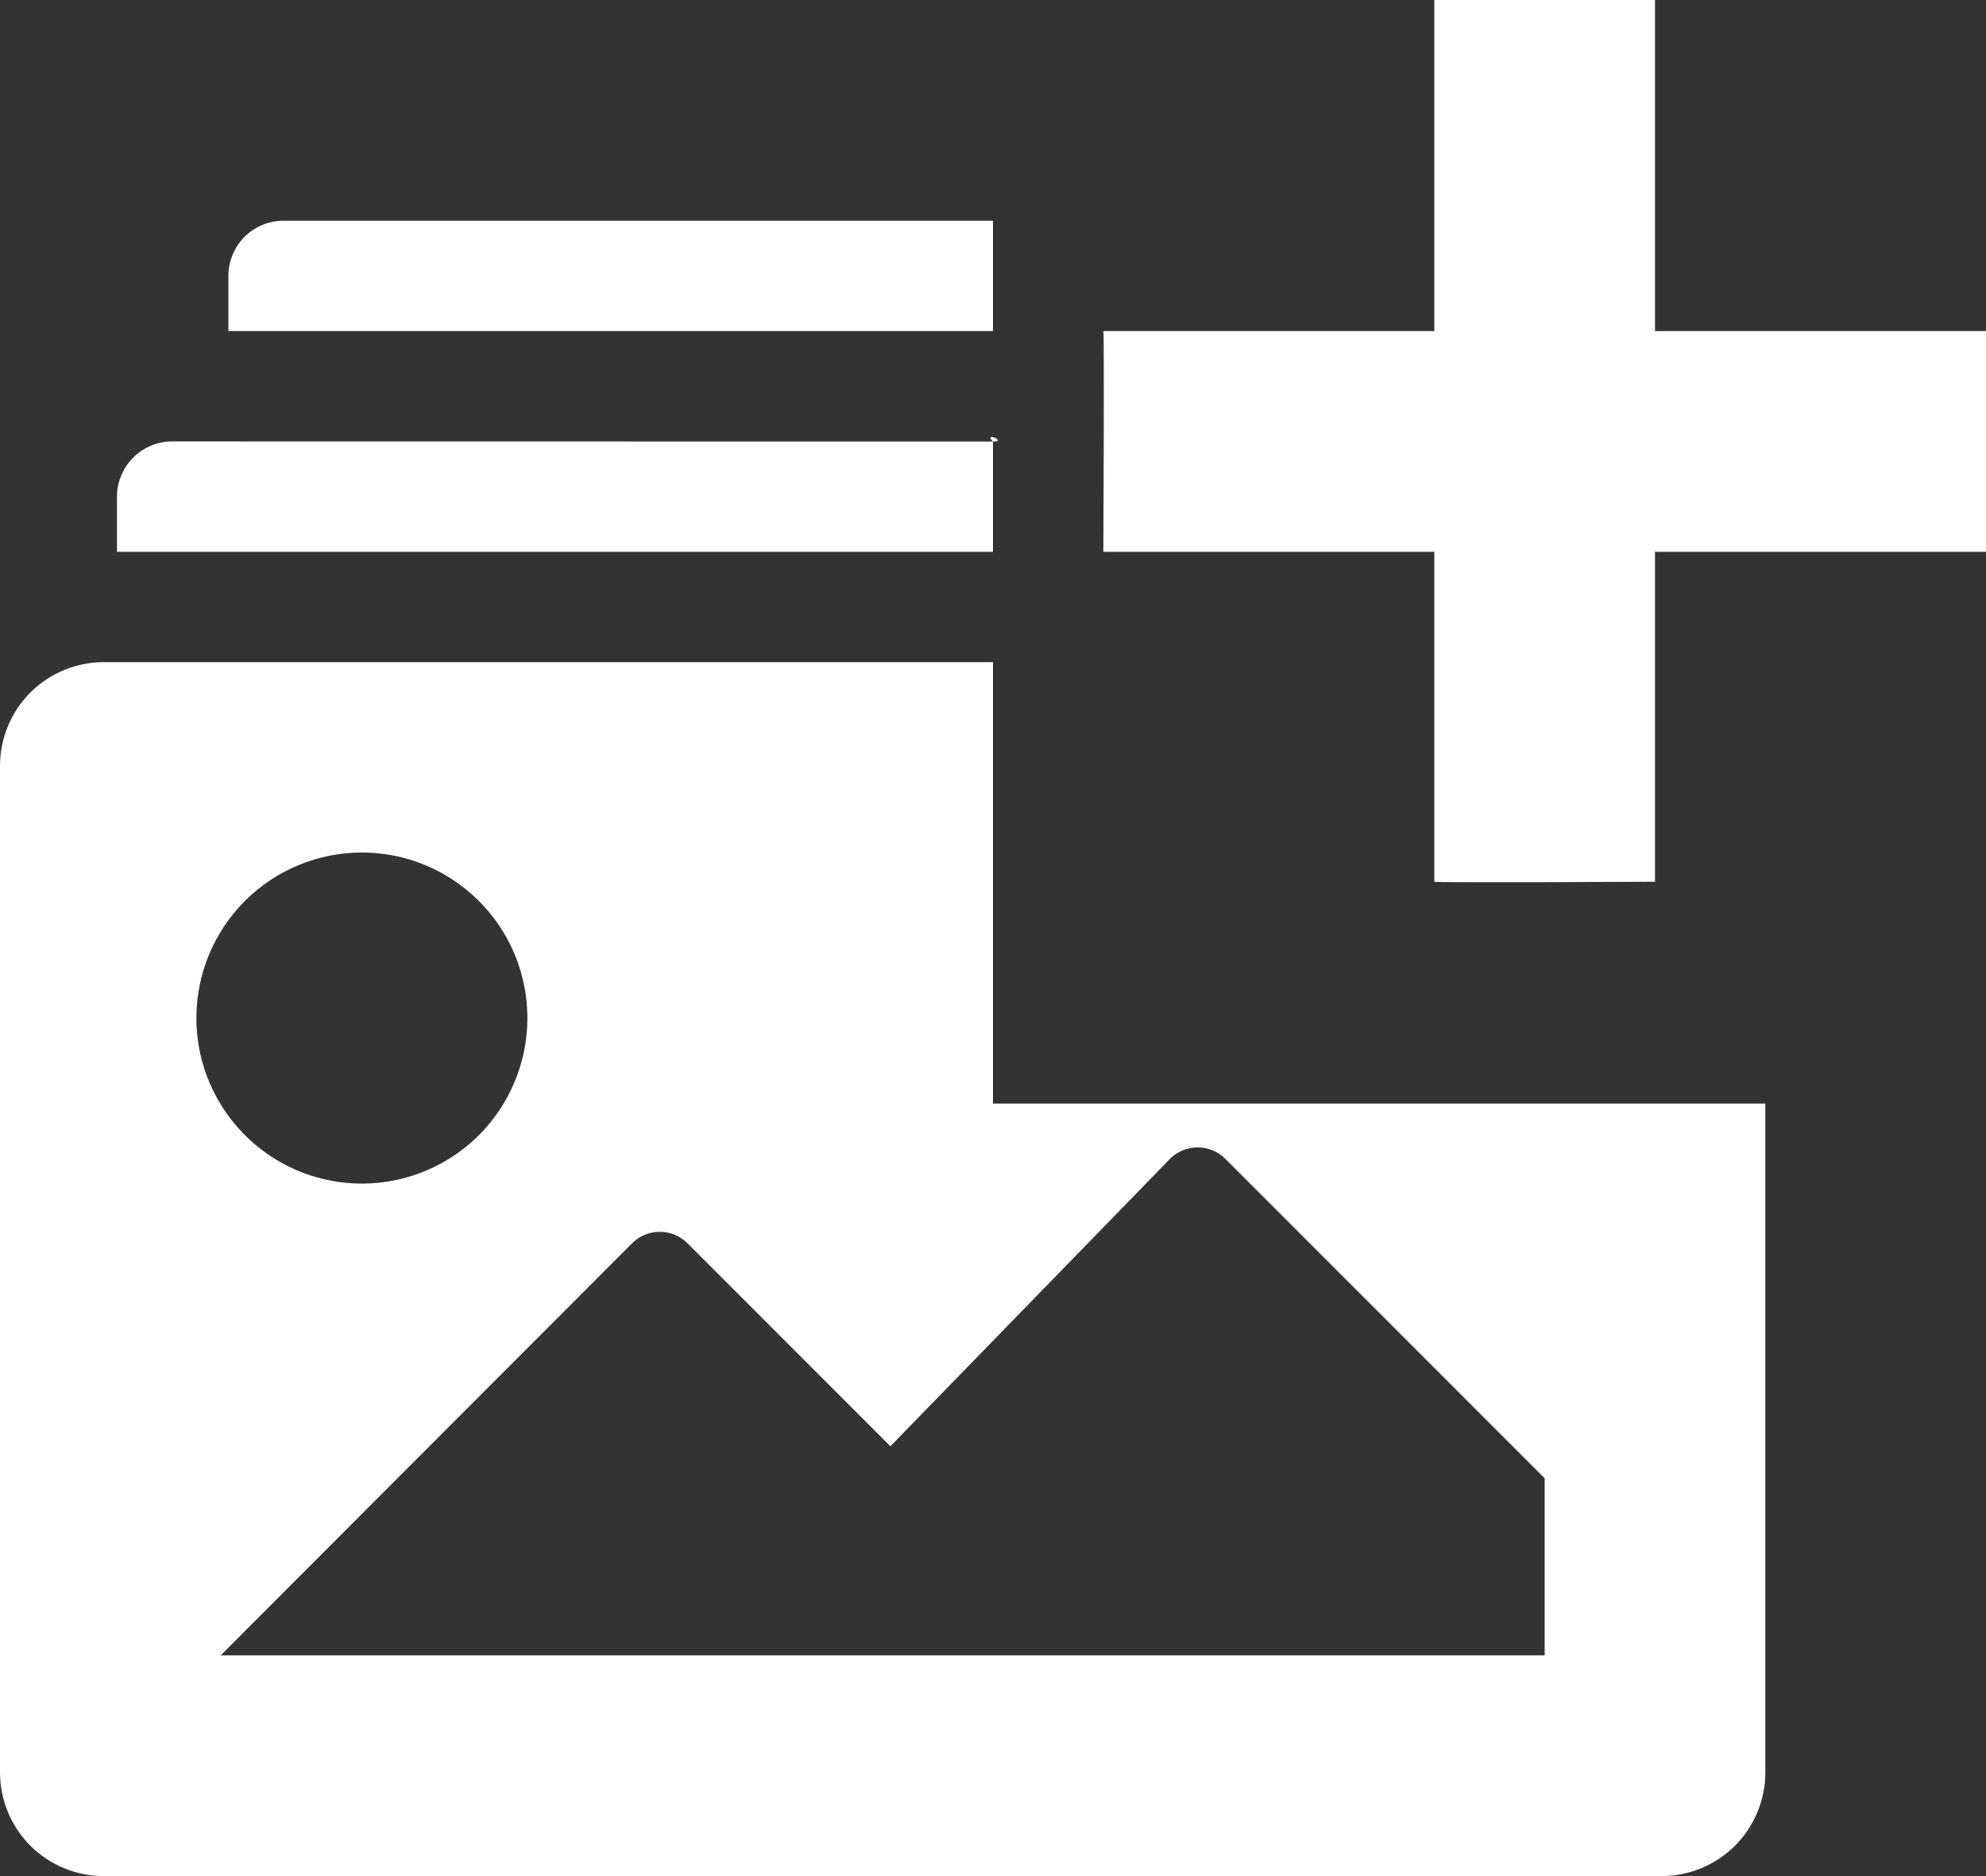 <svg width="18" height="17" viewBox="0 0 18 17" fill="none" xmlns="http://www.w3.org/2000/svg">
<rect x="0" y="0" width="18" height="17" fill="#333333" stroke="none"/>
<path d="M9 2L2.57 2C2.437 2 2.31 2.053 2.216 2.146C2.123 2.24 2.07 2.367 2.07 2.5V3H9V2Z" fill="white"/>
<path d="M9 4.001C9.133 4.001 8.906 3.907 9 4.001L1.56 4C1.427 4 1.3 4.053 1.207 4.147C1.113 4.241 1.06 4.368 1.06 4.5V5H9V4.001Z" fill="white"/>
<path d="M9 6H0.94C0.691 6 0.452 6.099 0.275 6.275C0.099 6.452 0 6.691 0 6.94V16.06C0 16.309 0.099 16.548 0.275 16.725C0.452 16.901 0.691 17 0.94 17H15.06C15.309 17 15.548 16.901 15.725 16.725C15.901 16.548 16 16.309 16 16.06V10C15.5 10 10.605 10 9 10C9 10 9 6.5 9 6ZM3.28 7.725C3.577 7.725 3.867 7.813 4.113 7.978C4.36 8.143 4.552 8.377 4.666 8.651C4.779 8.925 4.809 9.227 4.751 9.518C4.693 9.809 4.55 10.076 4.341 10.286C4.131 10.495 3.864 10.638 3.573 10.696C3.282 10.754 2.98 10.724 2.706 10.611C2.432 10.497 2.198 10.305 2.033 10.058C1.868 9.812 1.78 9.522 1.78 9.225C1.78 8.827 1.938 8.446 2.219 8.164C2.501 7.883 2.882 7.725 3.28 7.725ZM14 15H2L5.73 11.265C5.796 11.199 5.886 11.162 5.98 11.162C6.074 11.162 6.164 11.199 6.23 11.265L8.07 13.105L10.605 10.5C10.671 10.434 10.761 10.397 10.855 10.397C10.949 10.397 11.039 10.434 11.105 10.5L14 13.395V15Z" fill="white"/>
<path d="M15 0H13V3H10C10.01 3.01 10 5 10 5H13V7.99C13.01 8 15 7.99 15 7.99V5H18V3H15V0Z" fill="white"/>
</svg>
